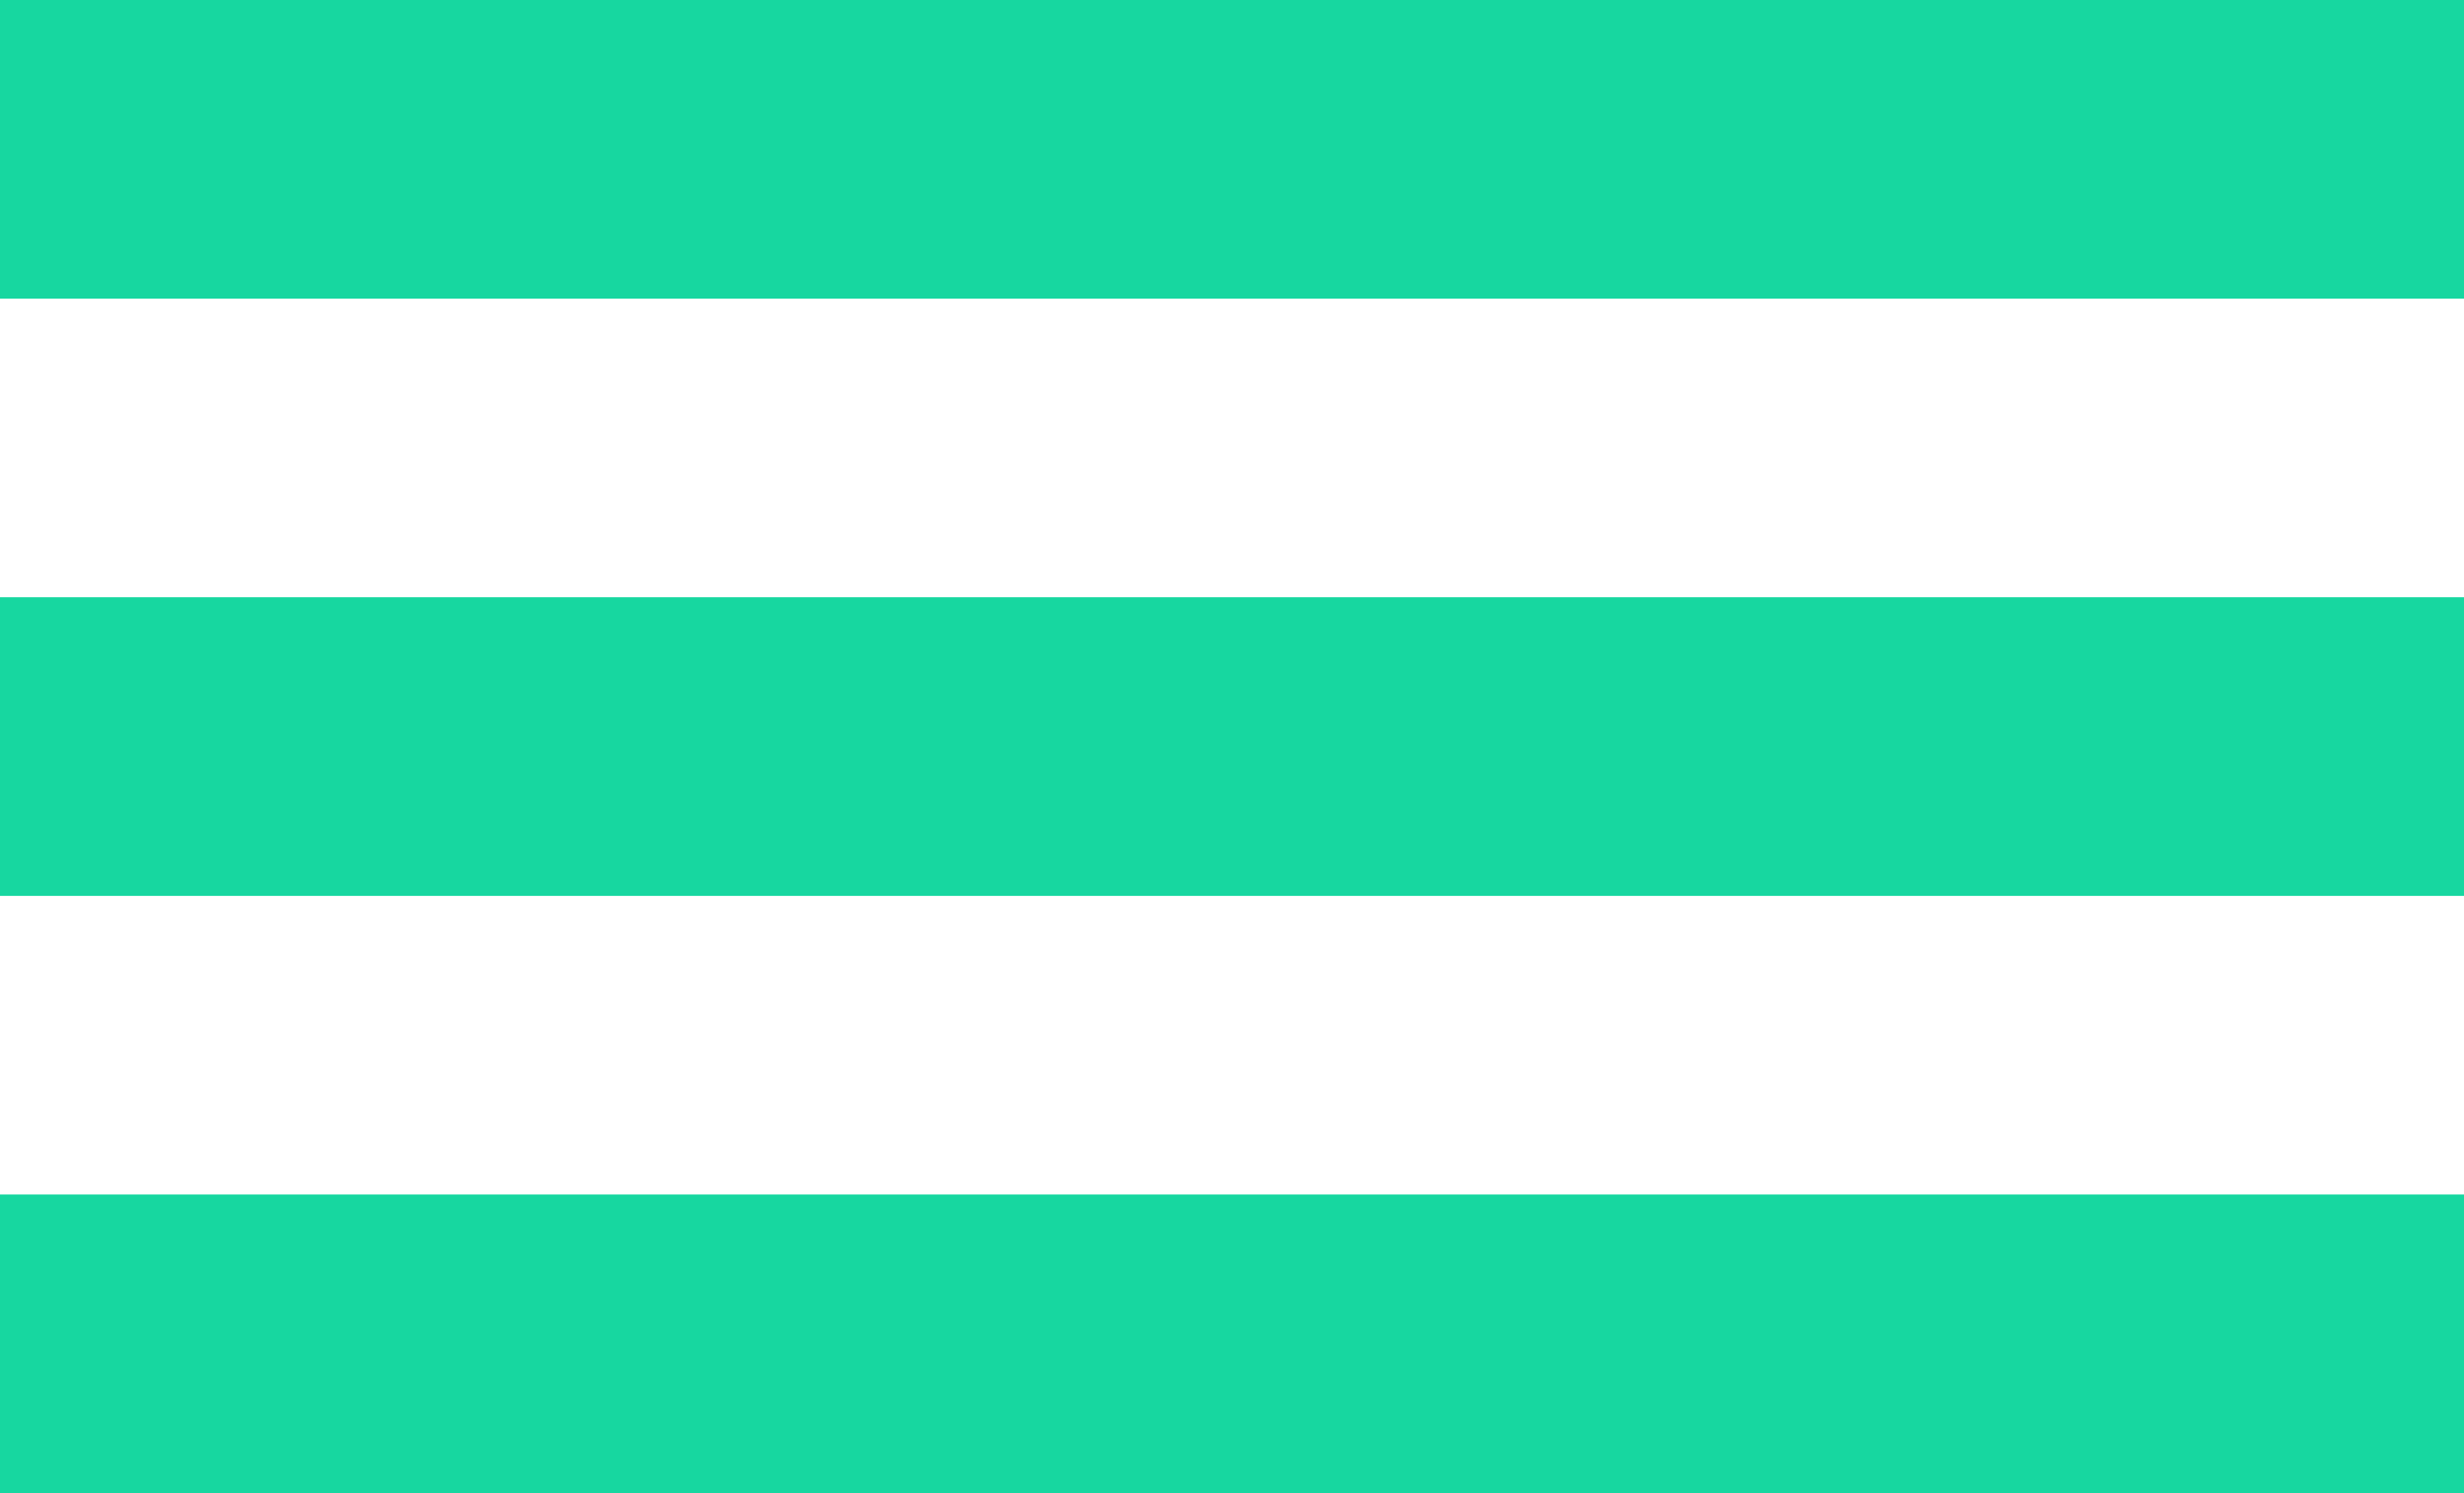 <svg width="33" height="20" viewBox="0 0 33 20" fill="none" xmlns="http://www.w3.org/2000/svg">
<rect width="33" height="4" fill="#17D7A0"/>
<rect y="8" width="33" height="4" fill="#17D7A0"/>
<rect y="16" width="33" height="4" fill="#17D7A0"/>
</svg>
